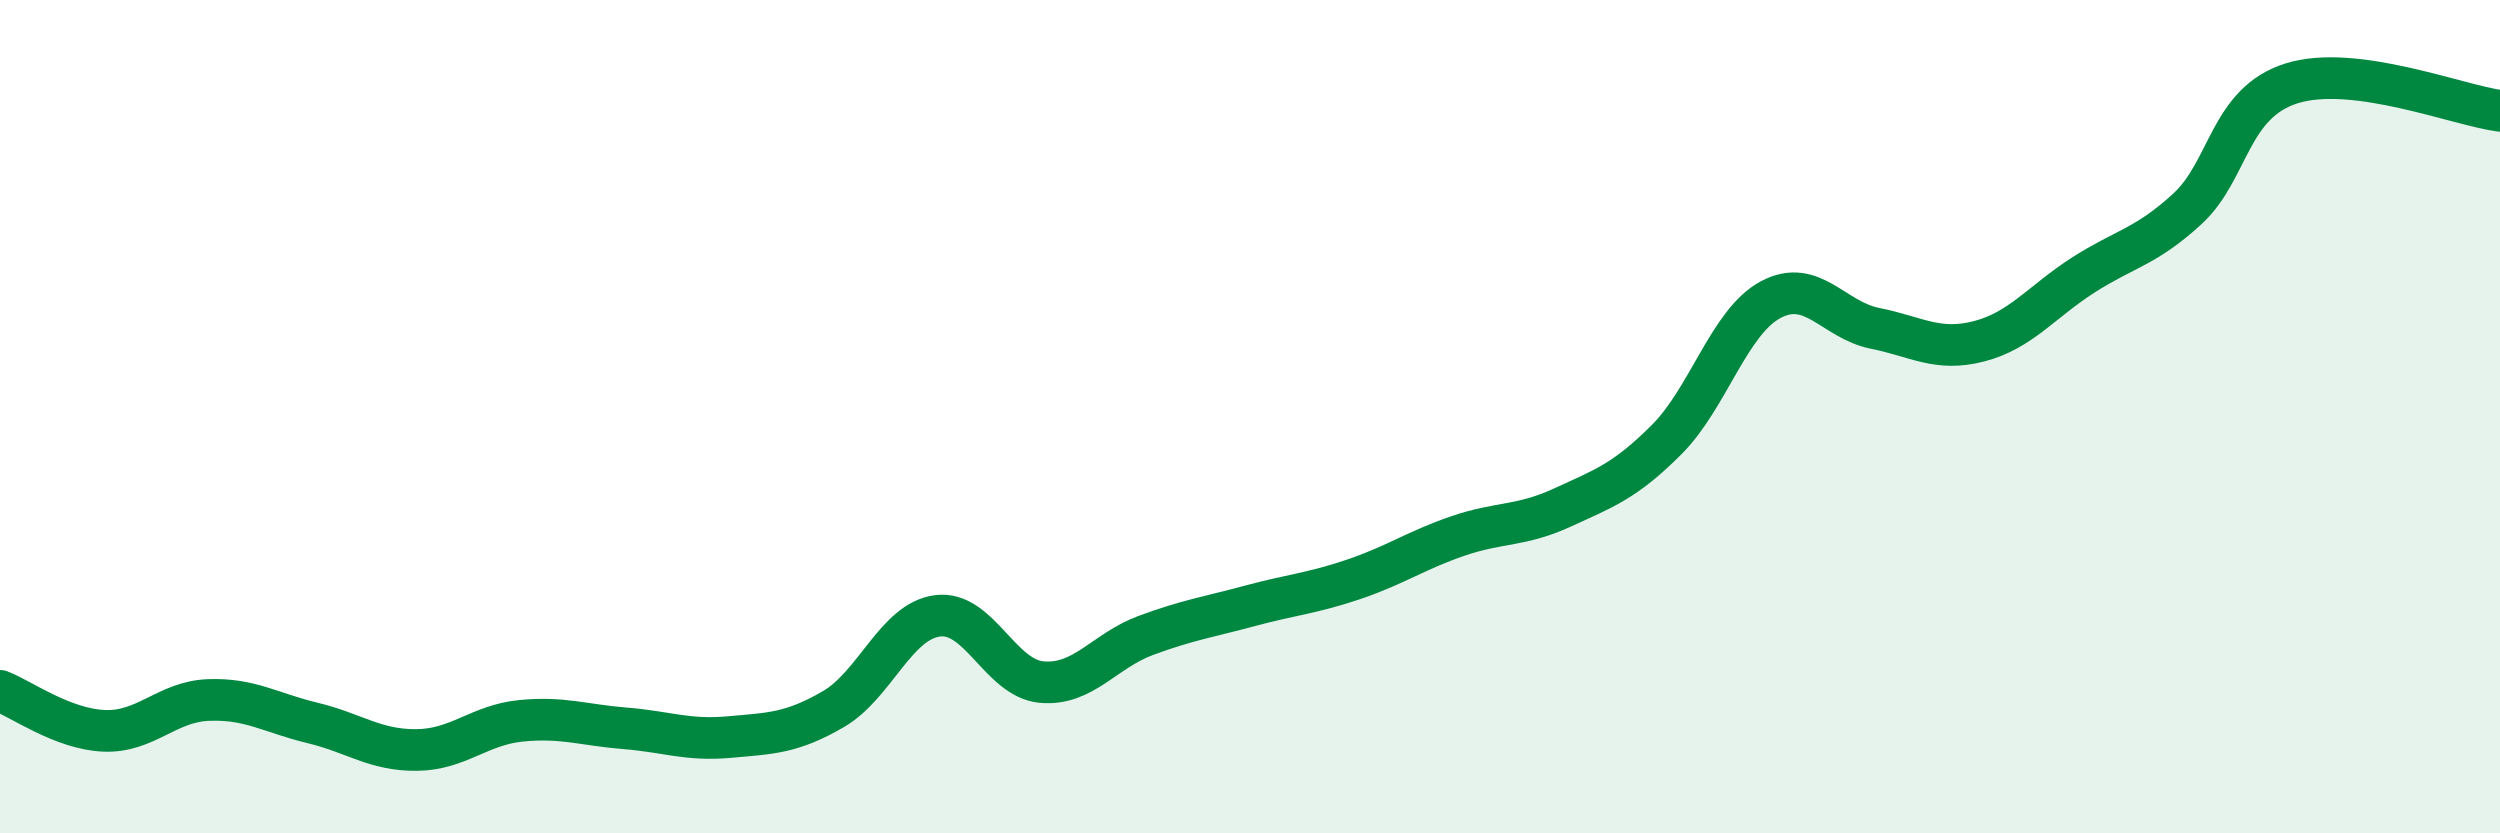 
    <svg width="60" height="20" viewBox="0 0 60 20" xmlns="http://www.w3.org/2000/svg">
      <path
        d="M 0,16.58 C 0.5,16.77 1.5,17.5 2.5,17.54 C 3.5,17.58 4,16.84 5,16.8 C 6,16.76 6.5,17.11 7.5,17.35 C 8.5,17.59 9,18.01 10,18 C 11,17.99 11.5,17.4 12.5,17.3 C 13.5,17.2 14,17.4 15,17.48 C 16,17.56 16.5,17.78 17.5,17.69 C 18.5,17.6 19,17.6 20,17.02 C 21,16.44 21.5,14.91 22.5,14.78 C 23.5,14.65 24,16.28 25,16.37 C 26,16.46 26.5,15.62 27.5,15.25 C 28.5,14.88 29,14.81 30,14.54 C 31,14.27 31.5,14.24 32.5,13.9 C 33.5,13.56 34,13.2 35,12.86 C 36,12.52 36.5,12.64 37.5,12.18 C 38.5,11.72 39,11.55 40,10.55 C 41,9.55 41.5,7.72 42.5,7.19 C 43.5,6.66 44,7.68 45,7.88 C 46,8.08 46.5,8.45 47.5,8.19 C 48.5,7.93 49,7.24 50,6.6 C 51,5.96 51.5,5.93 52.5,5.01 C 53.5,4.09 53.5,2.47 55,2 C 56.5,1.53 59,2.53 60,2.66L60 20L0 20Z"
        fill="#008740"
        opacity="0.1"
        stroke-linecap="round"
        stroke-linejoin="round"
      />
      <path
        d="M 0,16.58 C 0.5,16.77 1.5,17.5 2.5,17.54 C 3.5,17.58 4,16.84 5,16.8 C 6,16.76 6.5,17.11 7.5,17.35 C 8.5,17.59 9,18.01 10,18 C 11,17.99 11.5,17.4 12.5,17.3 C 13.5,17.2 14,17.4 15,17.48 C 16,17.56 16.5,17.78 17.5,17.69 C 18.5,17.6 19,17.6 20,17.02 C 21,16.44 21.5,14.91 22.5,14.78 C 23.5,14.65 24,16.28 25,16.37 C 26,16.46 26.5,15.62 27.5,15.25 C 28.5,14.88 29,14.81 30,14.54 C 31,14.27 31.5,14.24 32.5,13.9 C 33.5,13.56 34,13.2 35,12.86 C 36,12.52 36.5,12.64 37.5,12.18 C 38.5,11.72 39,11.55 40,10.55 C 41,9.55 41.5,7.72 42.5,7.19 C 43.5,6.66 44,7.68 45,7.88 C 46,8.08 46.5,8.45 47.5,8.19 C 48.5,7.93 49,7.24 50,6.6 C 51,5.96 51.5,5.93 52.5,5.01 C 53.5,4.09 53.5,2.47 55,2 C 56.5,1.53 59,2.53 60,2.66"
        stroke="#008740"
        stroke-width="1"
        fill="none"
        stroke-linecap="round"
        stroke-linejoin="round"
      />
    </svg>
  